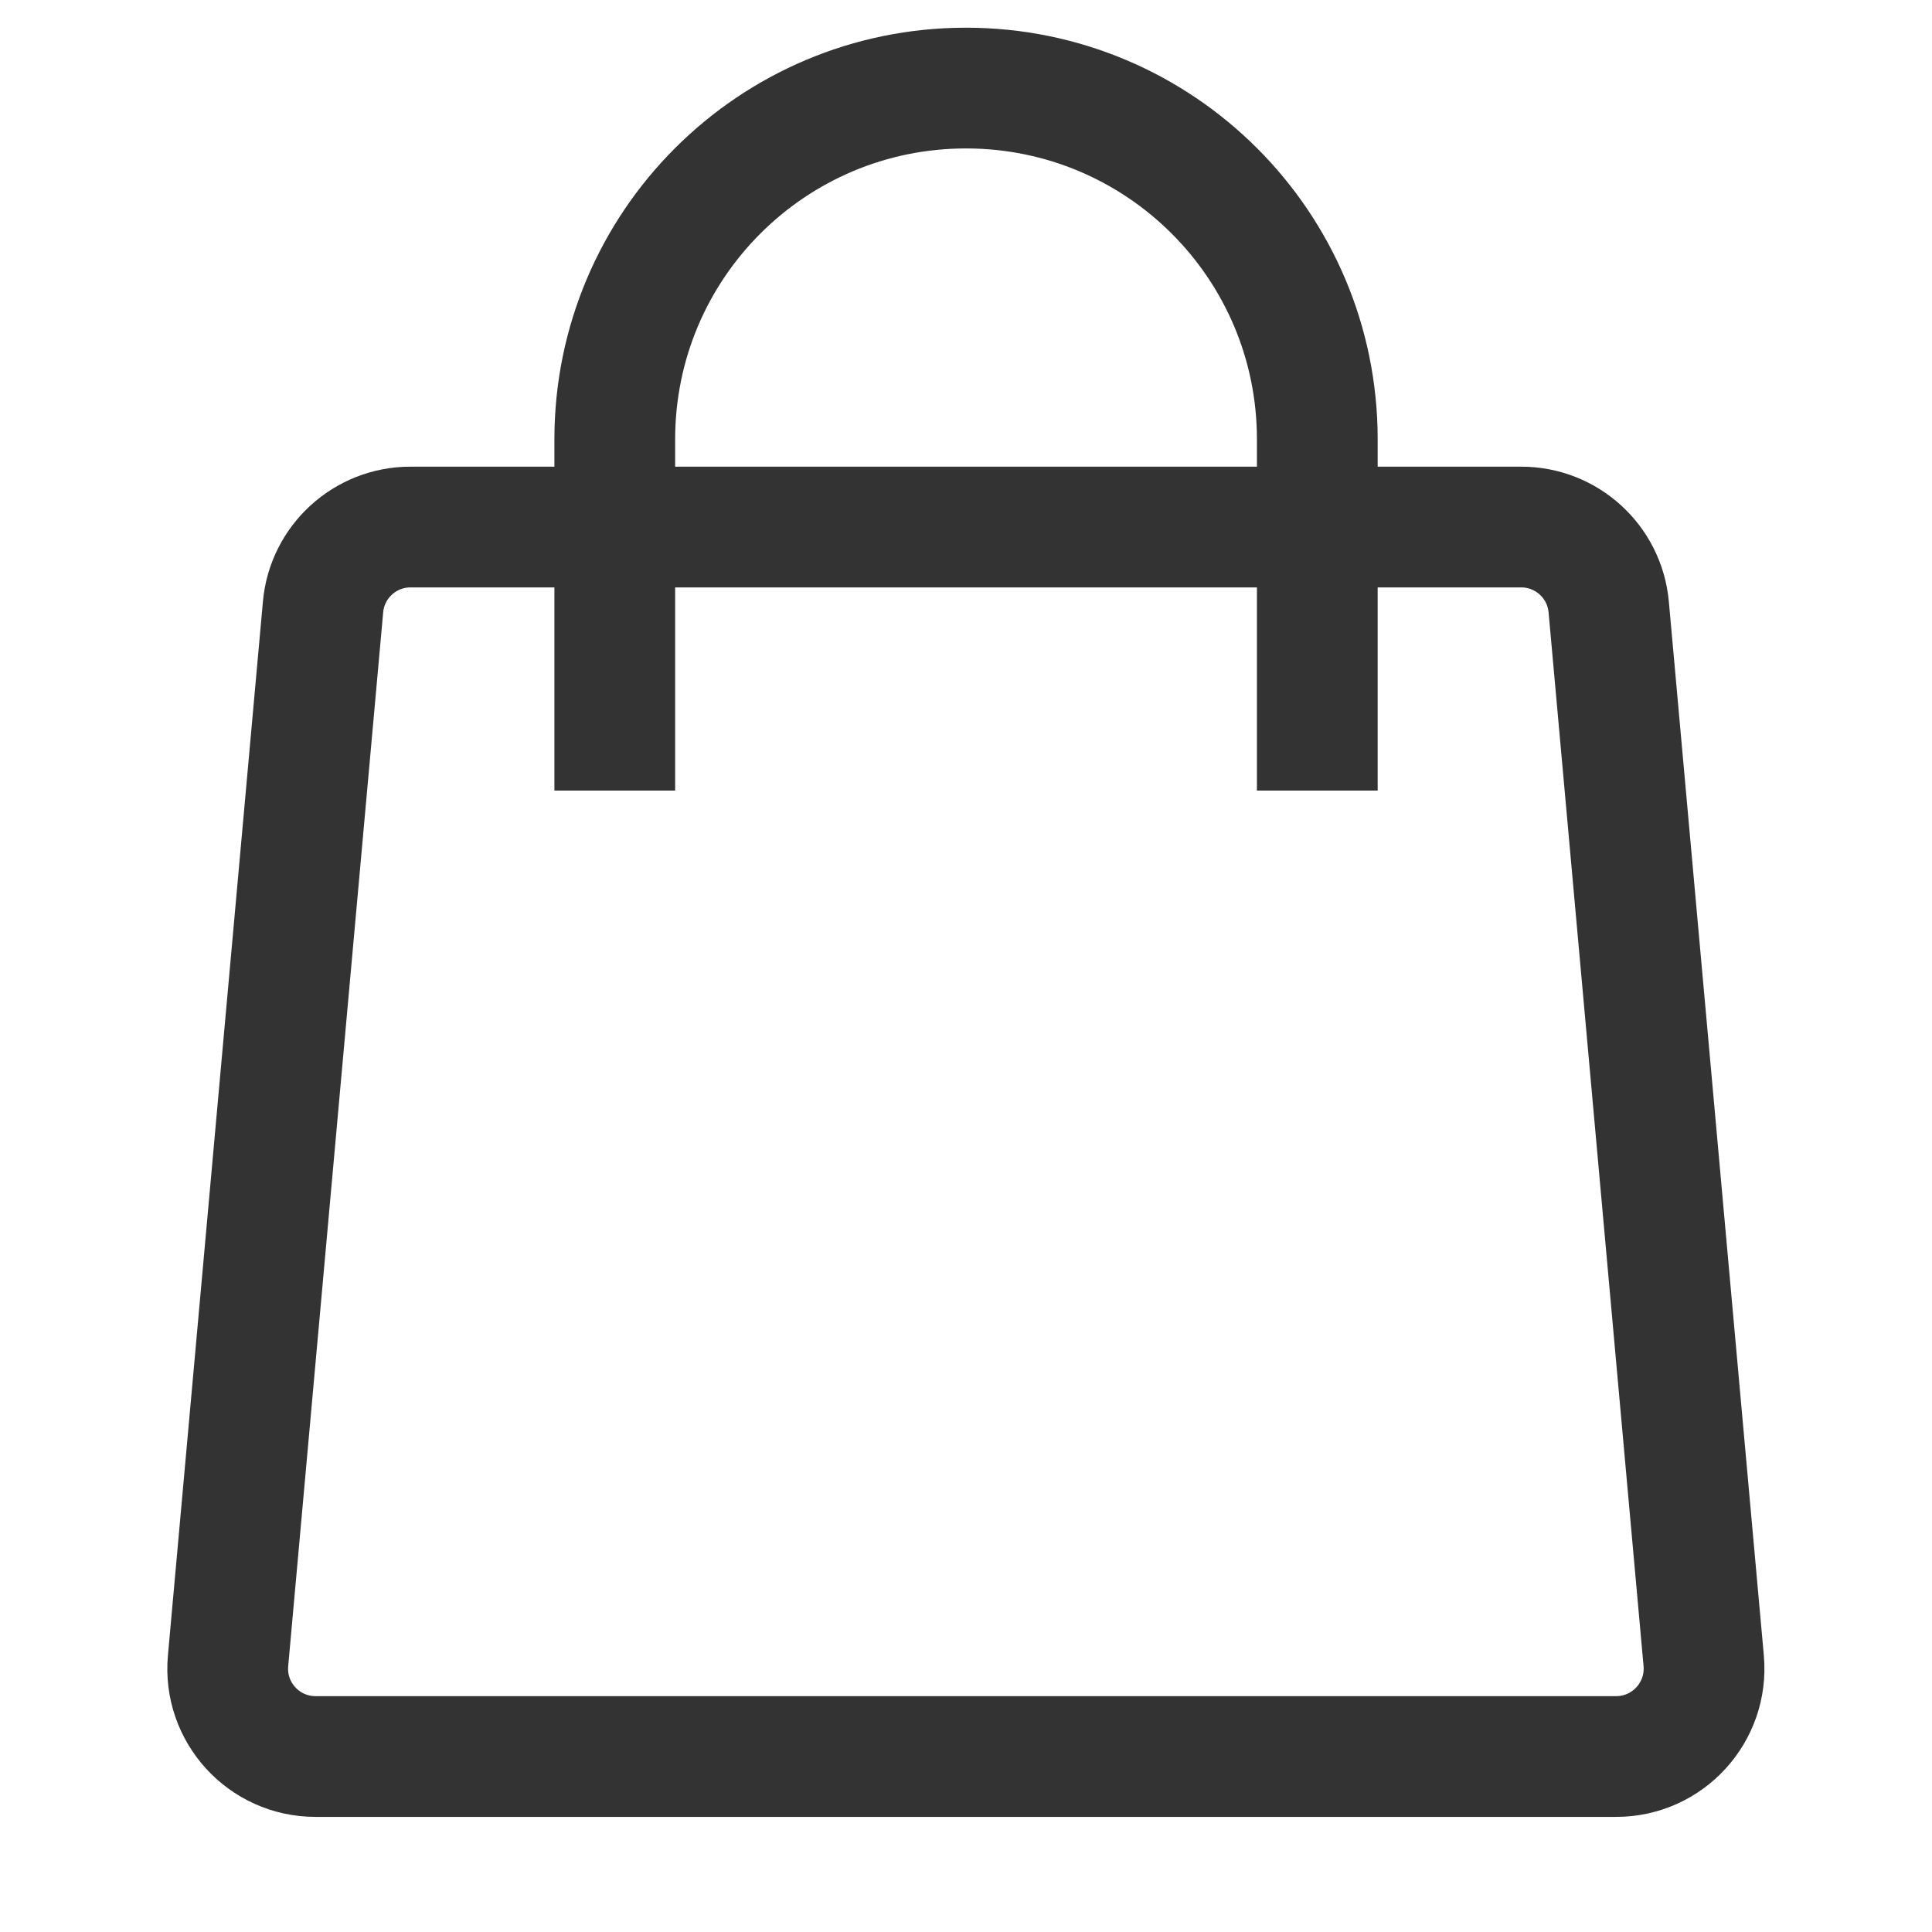 <?xml version="1.0" encoding="UTF-8"?> <svg xmlns="http://www.w3.org/2000/svg" viewBox="0 0 24 24" fill="none"><path d="M4.013 7.54C4.063 6.978 4.535 6.547 5.099 6.547H18.897C19.462 6.547 19.933 6.978 19.984 7.54L21.164 20.631C21.221 21.269 20.718 21.82 20.077 21.82H3.919C3.278 21.82 2.775 21.269 2.833 20.631L4.013 7.54Z" stroke="#333333" stroke-width="1.5"></path><path d="M16.364 9.821V5.457C16.364 3.047 14.41 1.094 12 1.094C9.59 1.094 7.637 3.047 7.637 5.457V9.821" stroke="#333333" stroke-width="1.5"></path></svg> 